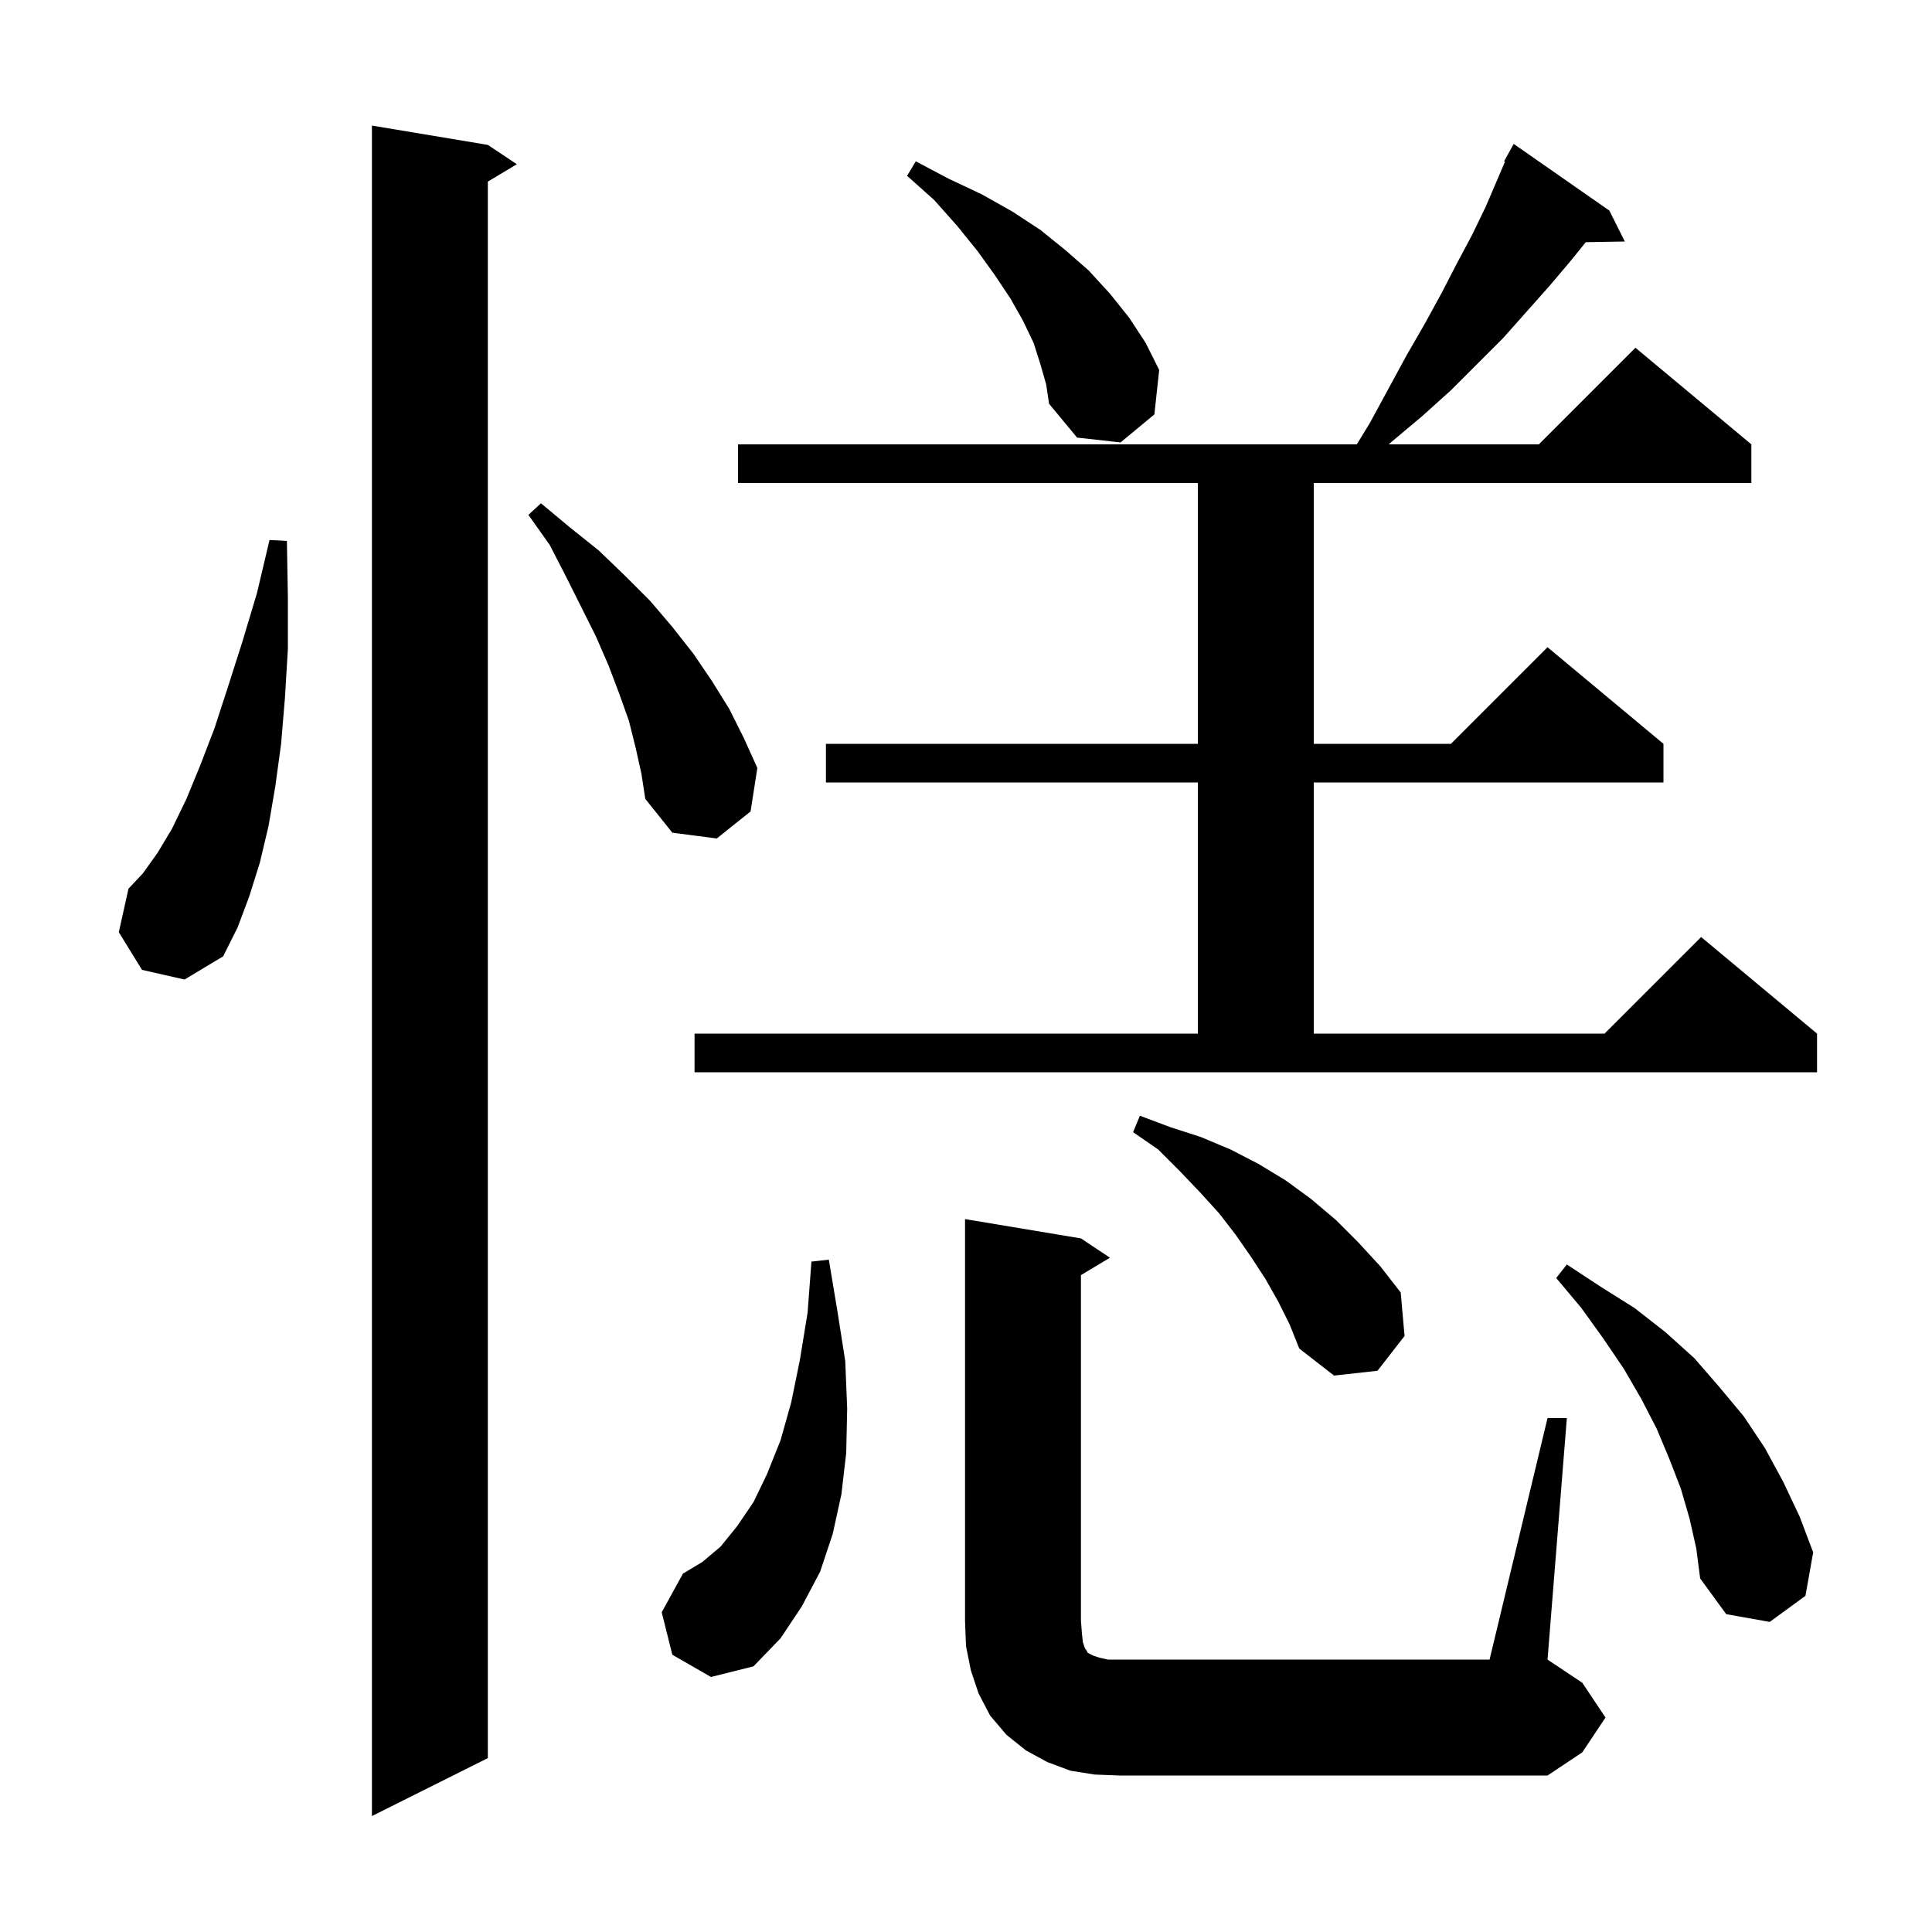 <svg xmlns="http://www.w3.org/2000/svg" xmlns:xlink="http://www.w3.org/1999/xlink" version="1.1" baseProfile="full" viewBox="0 0 200 200" width="200" height="200"><g fill="currentColor"><path d="M 50.5 15.0 L 53.5 17.0 L 50.5 18.8 L 50.5 182.0 L 38.5 188.0 L 38.5 13.0 Z M 160.2 146.8 L 162.2 146.8 L 160.2 171.8 L 163.8 174.2 L 166.2 177.8 L 163.8 181.4 L 160.2 183.8 L 115.9 183.8 L 113.3 183.7 L 110.8 183.3 L 108.4 182.4 L 106.2 181.2 L 104.2 179.6 L 102.5 177.6 L 101.3 175.3 L 100.5 172.9 L 100.0 170.4 L 99.9 167.8 L 99.9 126.2 L 111.9 128.2 L 114.9 130.2 L 111.9 132.0 L 111.9 167.8 L 112.0 169.1 L 112.1 170.0 L 112.3 170.6 L 112.5 170.9 L 112.6 171.1 L 113.2 171.4 L 113.8 171.6 L 114.7 171.8 L 154.2 171.8 Z M 69.6 171.3 L 68.5 166.9 L 70.7 162.9 L 72.7 161.7 L 74.6 160.1 L 76.3 158.0 L 78.0 155.5 L 79.4 152.6 L 80.8 149.1 L 81.9 145.2 L 82.8 140.8 L 83.6 135.9 L 84.0 130.6 L 85.8 130.4 L 86.7 135.8 L 87.5 140.9 L 87.7 145.8 L 87.6 150.4 L 87.1 154.7 L 86.2 158.8 L 84.9 162.7 L 83.0 166.3 L 80.8 169.6 L 78.0 172.5 L 73.6 173.6 Z M 174.9 157.2 L 174.0 154.1 L 172.8 151.0 L 171.5 147.9 L 169.9 144.8 L 168.1 141.7 L 166.0 138.6 L 163.7 135.4 L 161.1 132.3 L 162.2 130.9 L 165.7 133.2 L 169.2 135.4 L 172.4 137.9 L 175.4 140.6 L 178.0 143.6 L 180.5 146.6 L 182.7 149.9 L 184.6 153.4 L 186.3 157.0 L 187.7 160.7 L 186.9 165.2 L 183.2 167.9 L 178.7 167.1 L 176.0 163.4 L 175.6 160.3 Z M 132.3 134.7 L 131.0 132.4 L 129.5 130.1 L 127.9 127.8 L 126.2 125.6 L 124.2 123.4 L 122.1 121.2 L 119.9 119.0 L 117.3 117.2 L 118.0 115.5 L 121.2 116.7 L 124.3 117.7 L 127.4 119.0 L 130.3 120.5 L 133.1 122.2 L 135.7 124.1 L 138.3 126.3 L 140.6 128.6 L 142.9 131.1 L 145.0 133.8 L 145.4 138.3 L 142.6 141.9 L 138.1 142.4 L 134.5 139.6 L 133.5 137.1 Z M 71.9 107.0 L 124.0 107.0 L 124.0 81.0 L 85.5 81.0 L 85.5 77.0 L 124.0 77.0 L 124.0 50.0 L 76.4 50.0 L 76.4 46.0 L 140.456 46.0 L 141.8 43.8 L 145.6 36.8 L 147.5 33.5 L 149.2 30.4 L 150.8 27.3 L 152.4 24.3 L 153.8 21.4 L 155.795 16.745 L 155.7 16.7 L 156.7 14.9 L 166.6 21.8 L 168.2 25.0 L 164.159 25.07 L 162.6 27.0 L 160.4 29.6 L 155.6 35.0 L 150.2 40.4 L 147.2 43.1 L 144.1 45.7 L 143.757 46.0 L 159.3 46.0 L 169.3 36.0 L 181.3 46.0 L 181.3 50.0 L 136.0 50.0 L 136.0 77.0 L 150.2 77.0 L 160.2 67.0 L 172.2 77.0 L 172.2 81.0 L 136.0 81.0 L 136.0 107.0 L 166.1 107.0 L 176.1 97.0 L 188.1 107.0 L 188.1 111.0 L 71.9 111.0 Z M 14.7 100.4 L 12.3 96.5 L 13.3 92.0 L 14.8 90.4 L 16.3 88.3 L 17.8 85.8 L 19.3 82.7 L 20.7 79.3 L 22.2 75.4 L 23.6 71.1 L 25.1 66.4 L 26.6 61.4 L 27.9 55.9 L 29.7 56.0 L 29.8 61.8 L 29.8 67.2 L 29.5 72.2 L 29.1 77.0 L 28.5 81.4 L 27.8 85.5 L 26.9 89.3 L 25.8 92.8 L 24.6 96.0 L 23.1 99.0 L 19.1 101.4 Z M 65.8 77.4 L 65.1 74.6 L 64.1 71.8 L 63.0 68.9 L 61.7 65.9 L 58.6 59.7 L 56.9 56.4 L 54.7 53.3 L 56.0 52.1 L 59.0 54.6 L 62.0 57.0 L 64.7 59.6 L 67.3 62.2 L 69.6 64.9 L 71.8 67.7 L 73.7 70.5 L 75.5 73.4 L 77.0 76.4 L 78.4 79.5 L 77.7 84.0 L 74.2 86.8 L 69.6 86.2 L 66.8 82.7 L 66.4 80.1 Z M 107.7 37.7 L 107.0 35.5 L 105.9 33.2 L 104.6 30.9 L 103.0 28.5 L 101.2 26.0 L 99.1 23.4 L 96.7 20.7 L 93.9 18.2 L 94.8 16.7 L 98.2 18.5 L 101.6 20.1 L 104.8 21.9 L 107.7 23.8 L 110.3 25.9 L 112.7 28.0 L 114.9 30.4 L 116.9 32.9 L 118.6 35.5 L 120.0 38.3 L 119.5 42.9 L 116.0 45.8 L 111.5 45.3 L 108.6 41.8 L 108.3 39.8 Z "/></g></svg>